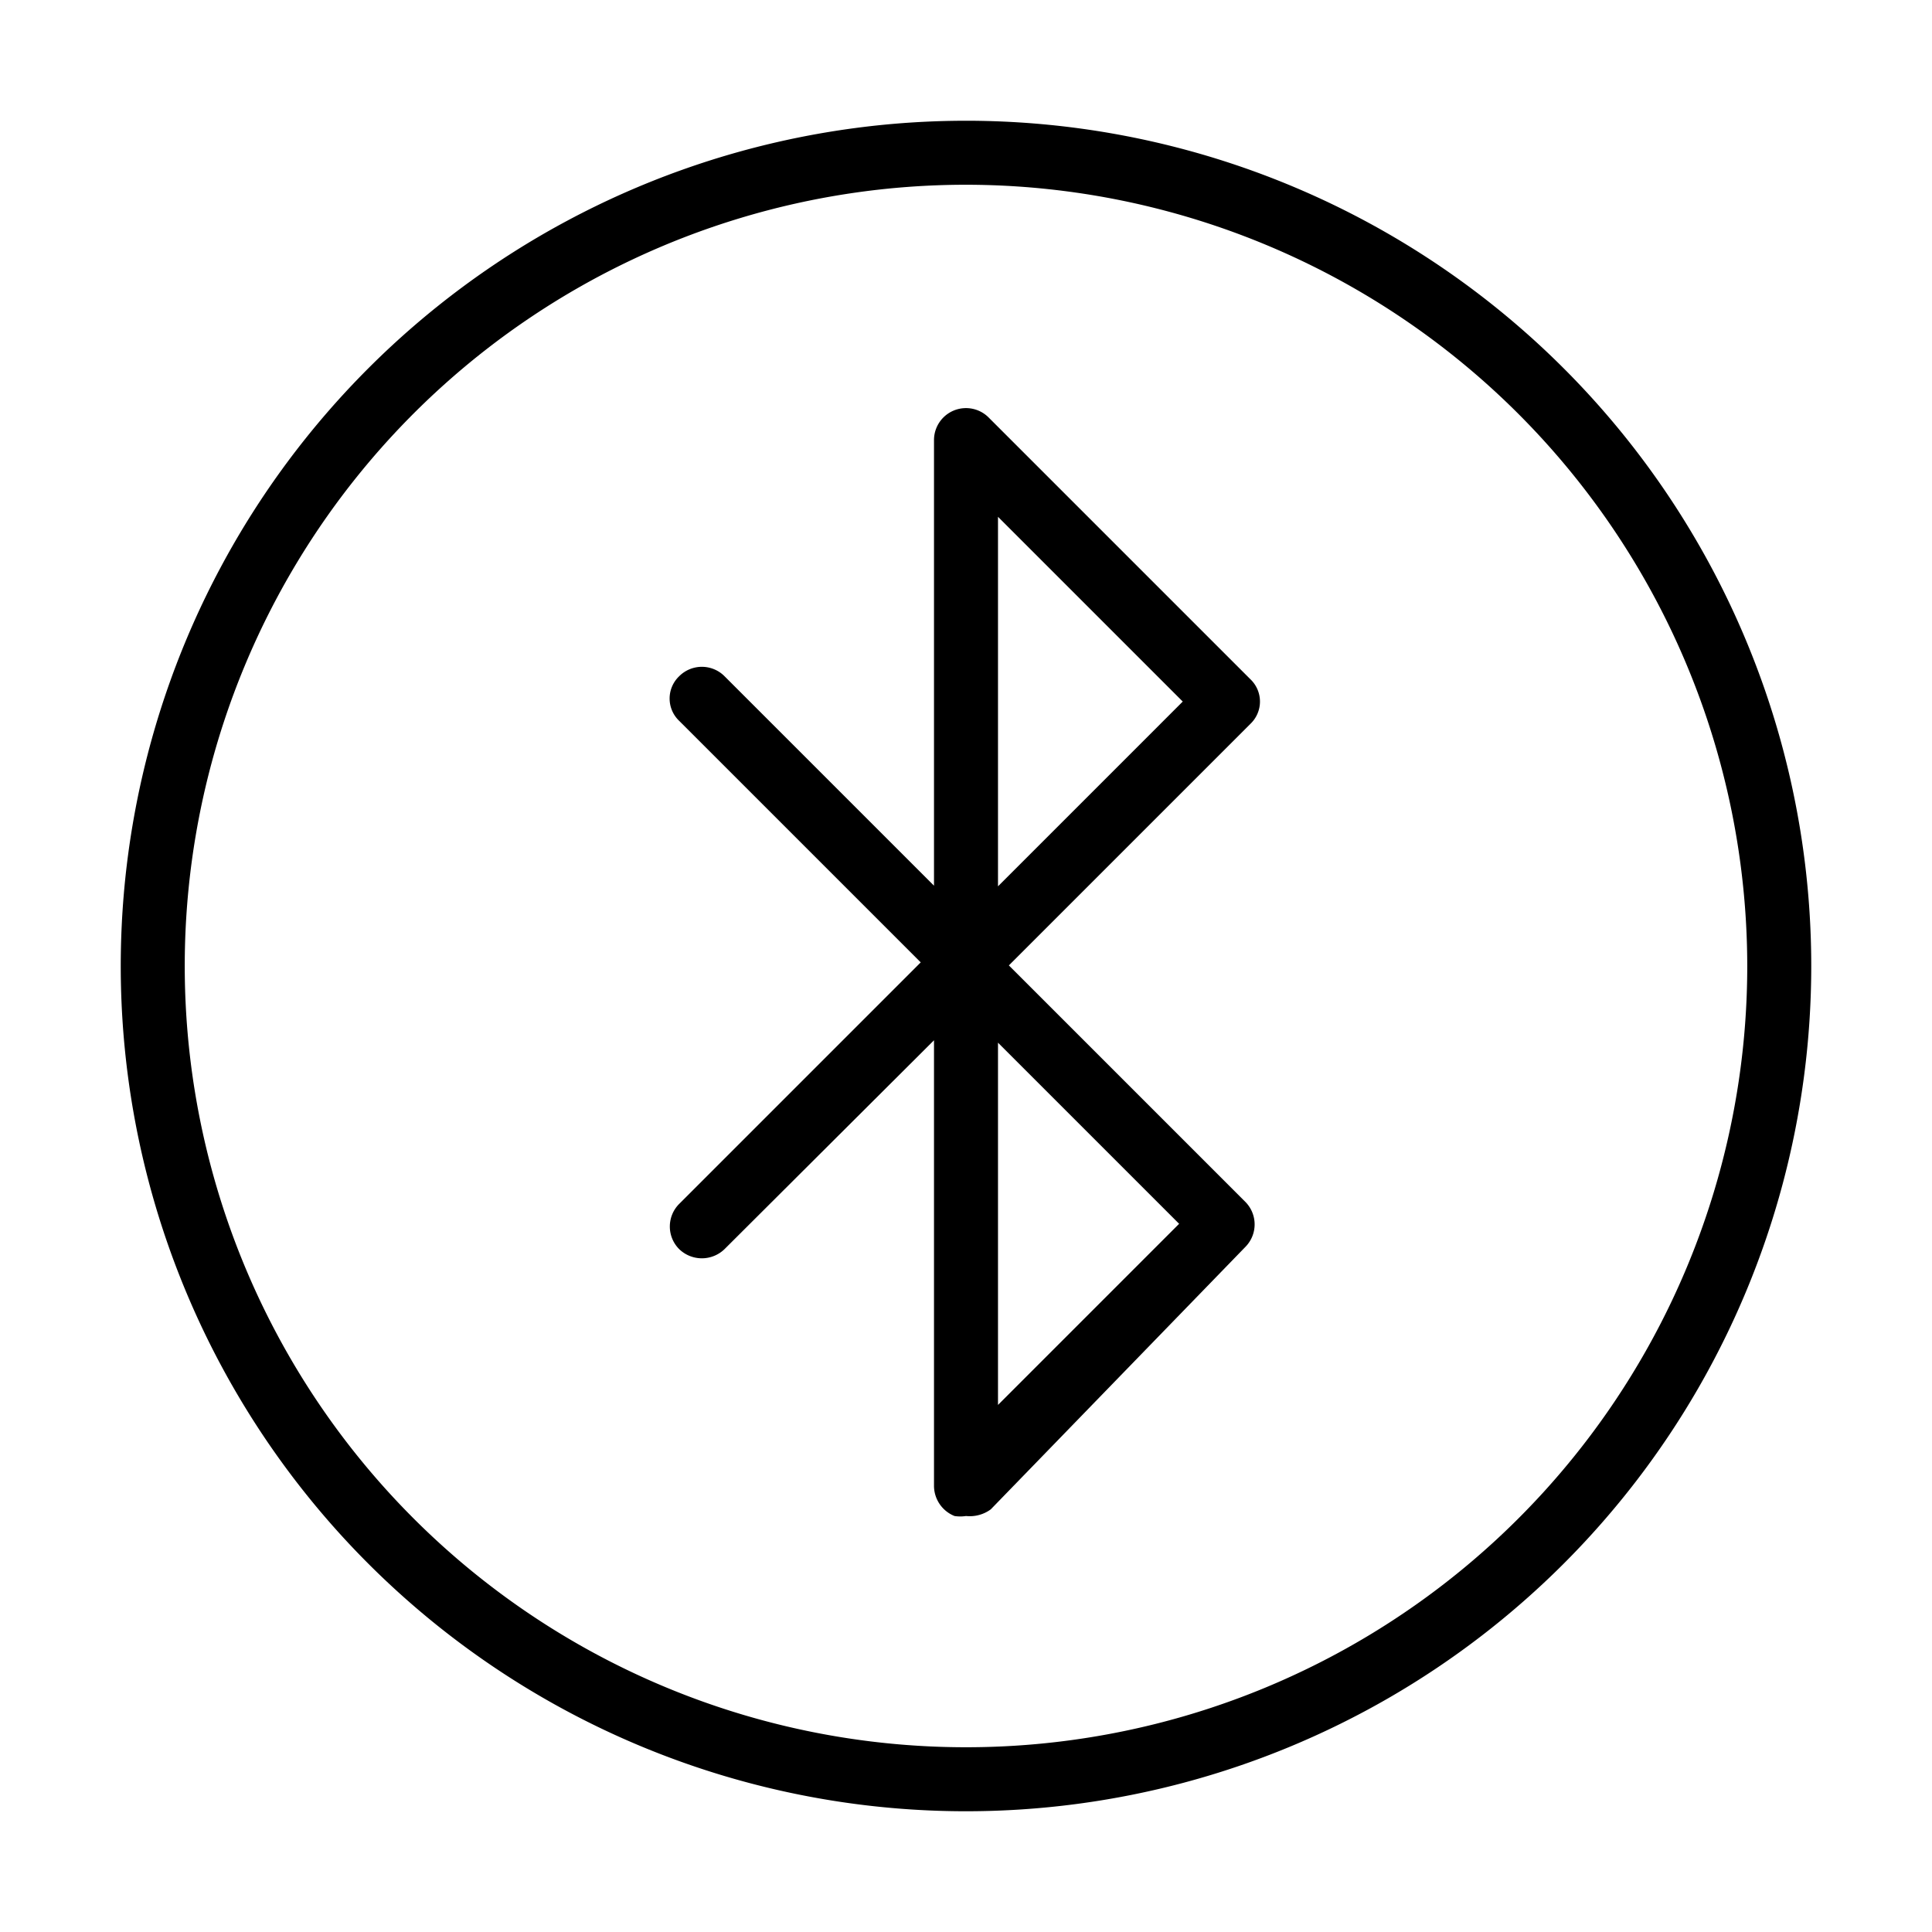 <svg xmlns="http://www.w3.org/2000/svg" viewBox="0 0 32 32"><defs><style>.cls-1{fill:#000;}</style></defs><title>icon</title><g id="Layer_2" data-name="Layer 2"><path class="cls-1" d="M16,30A14,14,0,1,1,30,16,14,14,0,0,1,16,30ZM16,3.06A12.94,12.94,0,1,0,28.94,16,12.95,12.95,0,0,0,16,3.06Z"/><path class="cls-1" d="M16,25.11a.63.63,0,0,1-.19,0,.54.54,0,0,1-.34-.5V17.23L12,20.69a.54.54,0,0,1-.75,0,.53.53,0,0,1,0-.75l4-4-4-4a.51.51,0,0,1,0-.74.53.53,0,0,1,.75,0l3.47,3.47V7.29a.53.53,0,0,1,.9-.38l4.34,4.34a.51.51,0,0,1,0,.74l-4,4,3.92,3.92a.53.53,0,0,1,0,.74L16.41,25A.59.59,0,0,1,16,25.11Zm.53-7.84v6l3-3Zm0-8.71v6.12l3.06-3.06Z"/></g></svg>